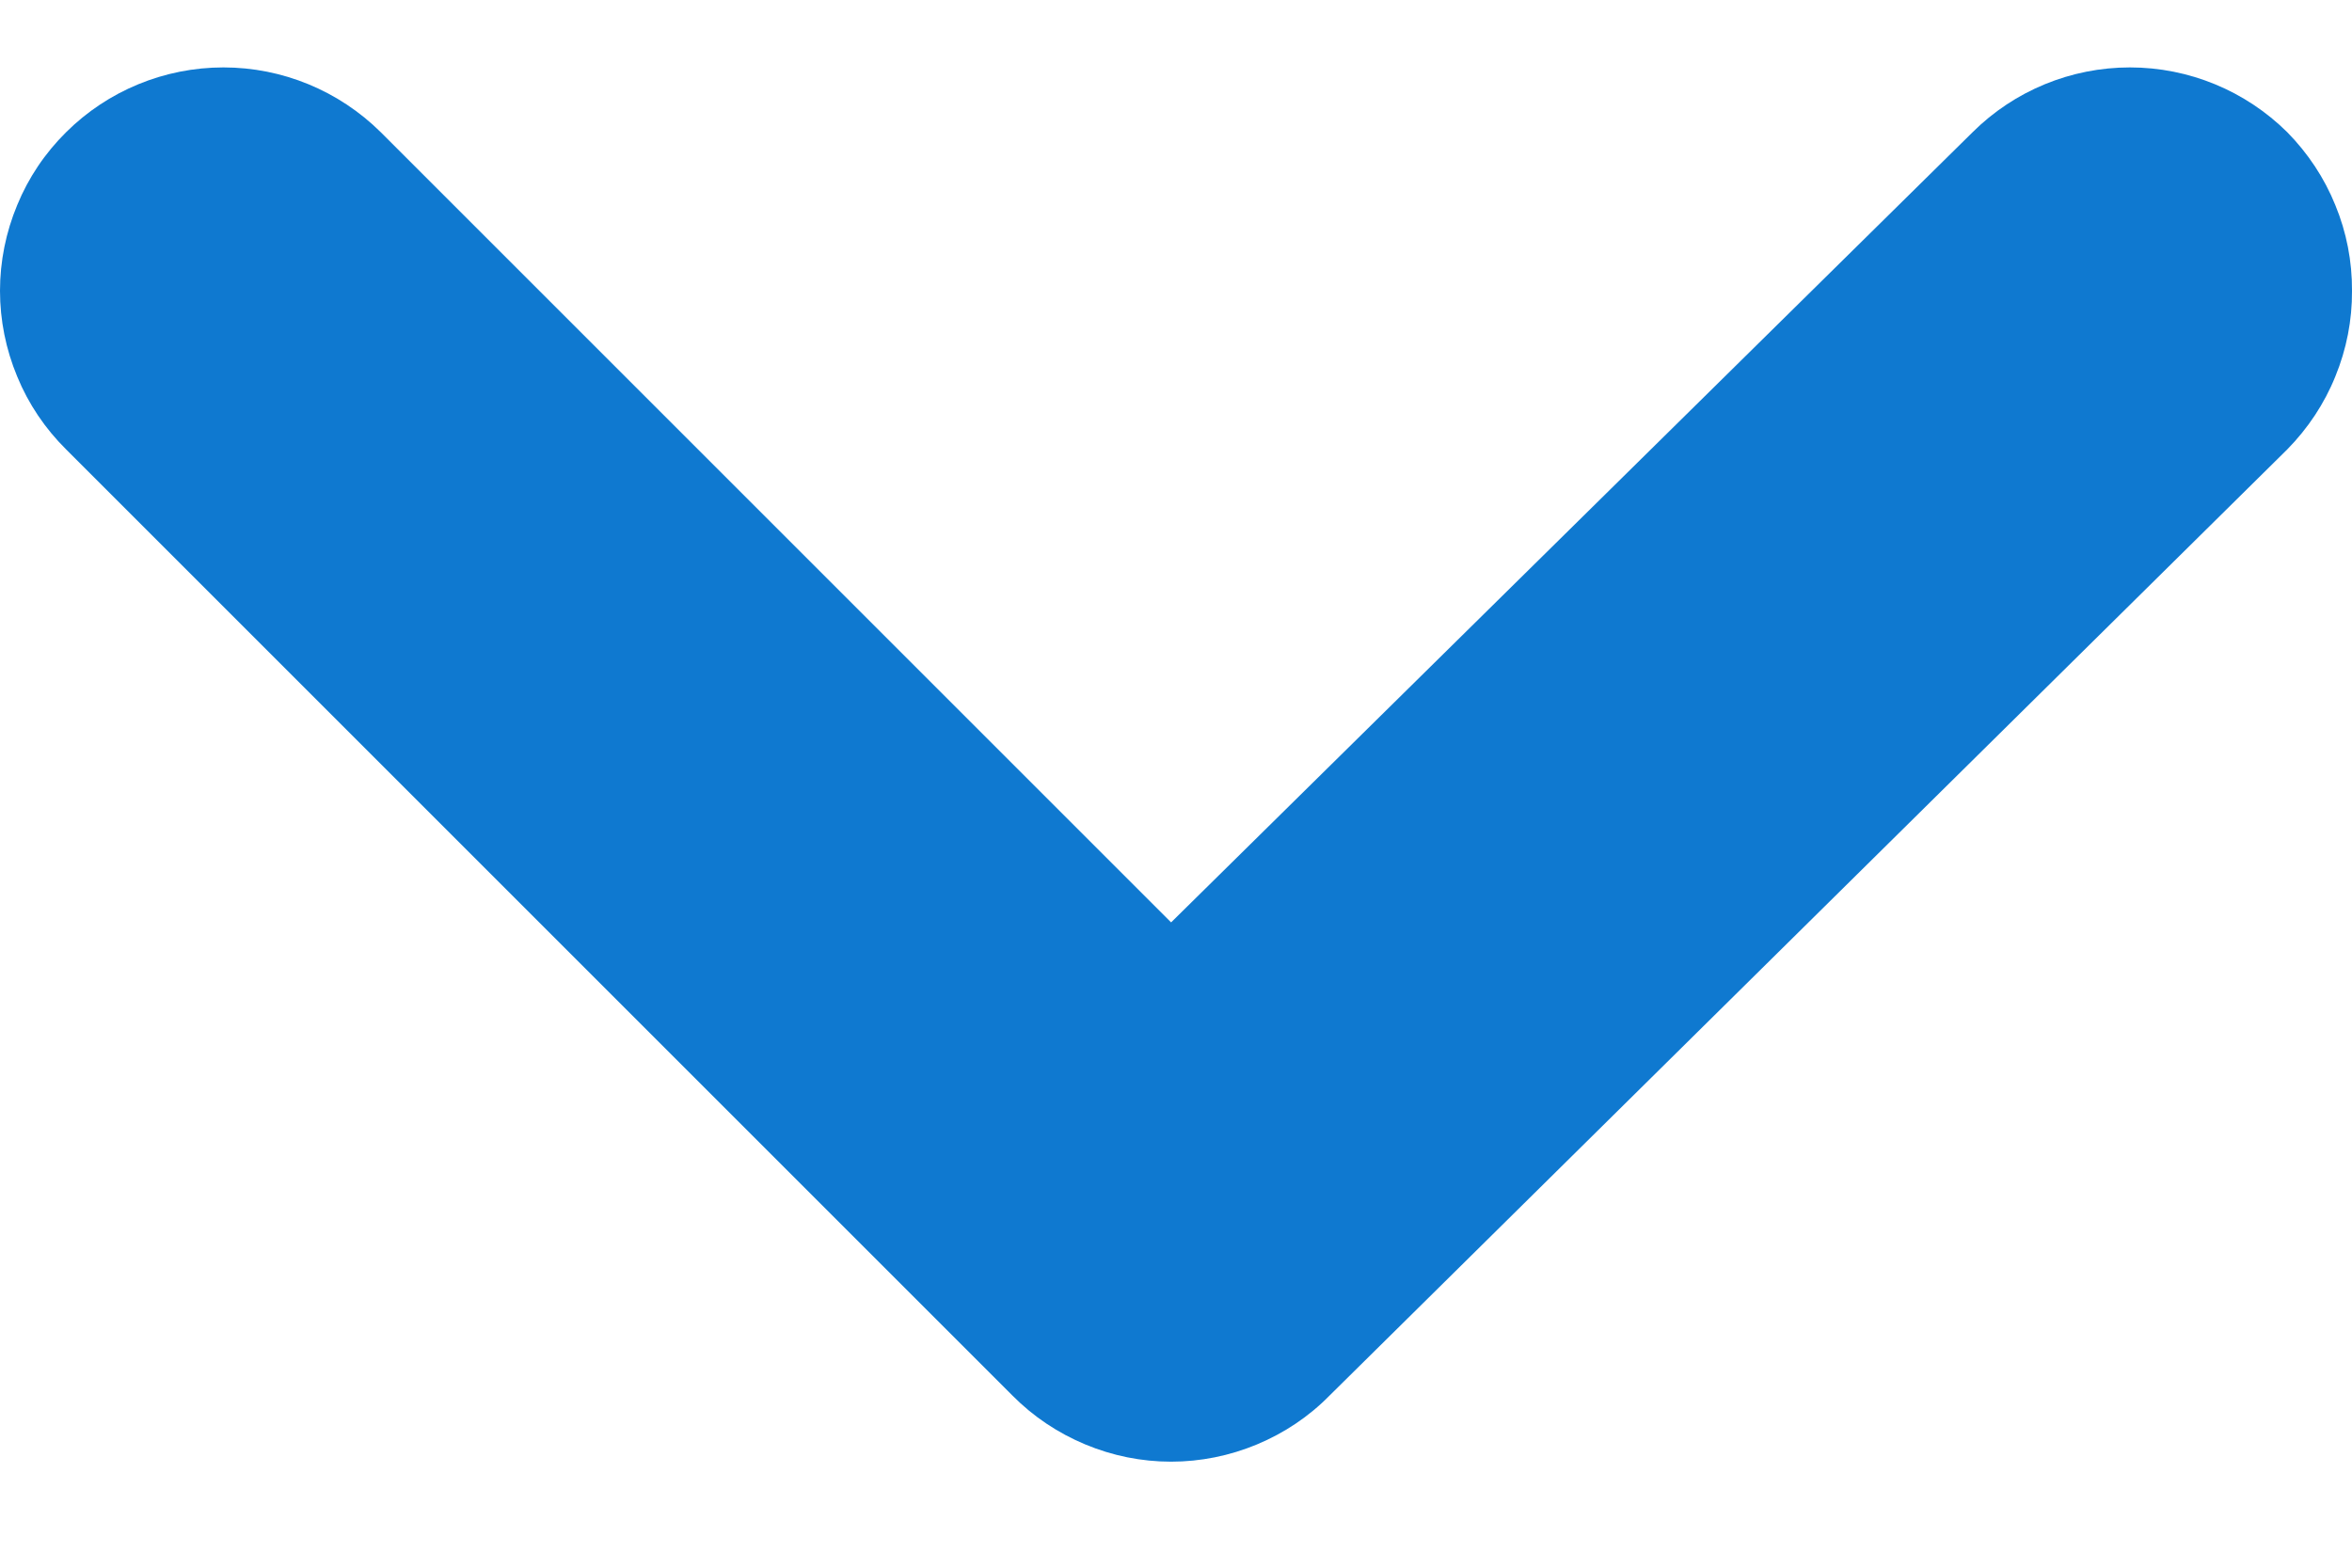 <svg width="12" height="8" viewBox="0 0 12 8" fill="none" xmlns="http://www.w3.org/2000/svg">
<path id="Vector" d="M5.975 4.707L1.943 0.675C1.729 0.463 1.441 0.344 1.14 0.344C0.839 0.344 0.55 0.463 0.337 0.675C0.23 0.781 0.145 0.907 0.088 1.046C0.03 1.185 0 1.334 0 1.484C0 1.634 0.03 1.783 0.088 1.922C0.145 2.061 0.23 2.187 0.337 2.293L5.166 7.122C5.272 7.229 5.398 7.313 5.537 7.371C5.676 7.429 5.824 7.459 5.975 7.459C6.125 7.459 6.274 7.429 6.413 7.371C6.552 7.313 6.678 7.229 6.783 7.122L11.67 2.293C11.775 2.186 11.859 2.06 11.915 1.921C11.972 1.782 12.001 1.634 12 1.484C12.001 1.334 11.972 1.185 11.915 1.047C11.859 0.908 11.775 0.782 11.67 0.675C11.456 0.463 11.168 0.344 10.867 0.344C10.566 0.344 10.277 0.463 10.064 0.675L5.975 4.707Z" fill="#0F79D0"/>
</svg>
